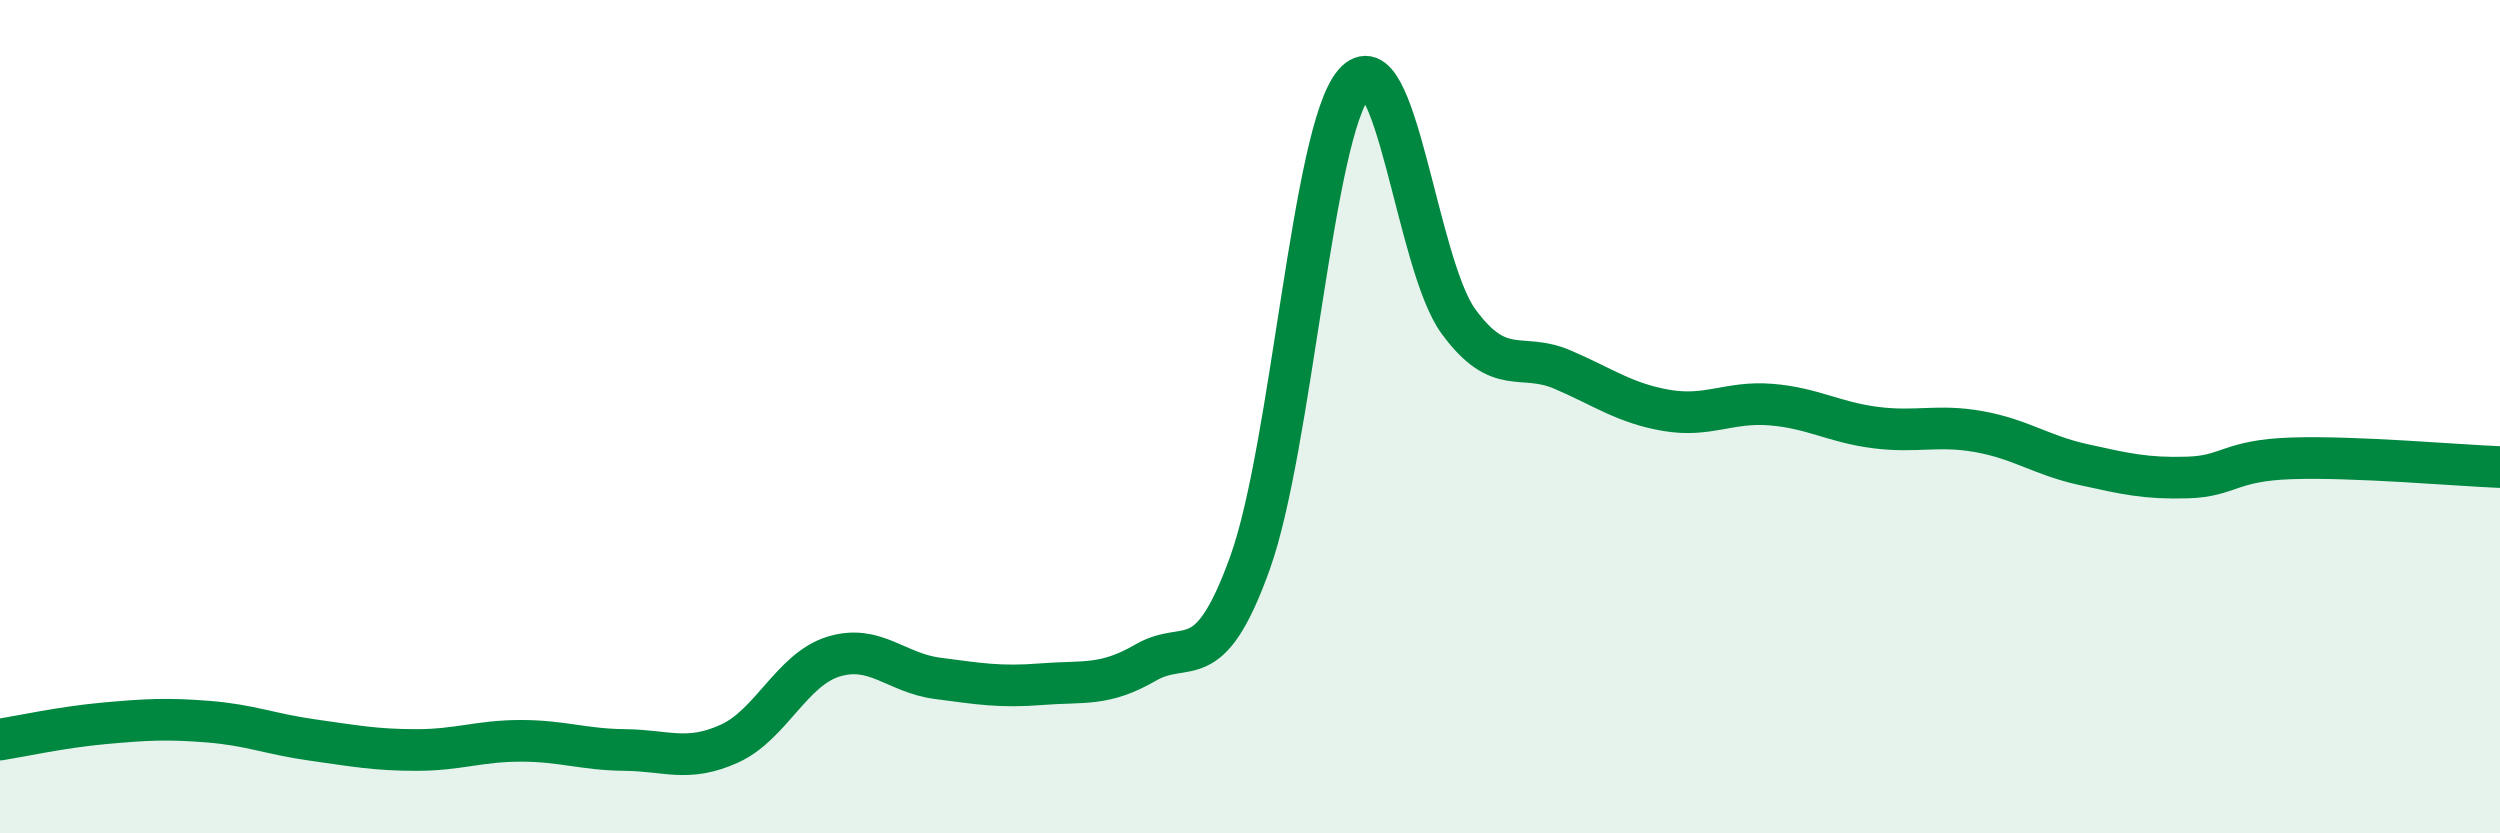 
    <svg width="60" height="20" viewBox="0 0 60 20" xmlns="http://www.w3.org/2000/svg">
      <path
        d="M 0,17.75 C 0.5,17.67 1.5,17.45 2.5,17.36 C 3.5,17.27 4,17.24 5,17.32 C 6,17.4 6.5,17.62 7.5,17.76 C 8.5,17.9 9,18 10,18 C 11,18 11.5,17.78 12.5,17.78 C 13.5,17.78 14,17.99 15,18 C 16,18.01 16.5,18.3 17.5,17.85 C 18.5,17.4 19,16.07 20,15.76 C 21,15.45 21.5,16.15 22.5,16.28 C 23.5,16.41 24,16.5 25,16.42 C 26,16.34 26.5,16.48 27.5,15.9 C 28.5,15.32 29,16.29 30,13.51 C 31,10.73 31.5,3.16 32.5,2 C 33.5,0.84 34,6.34 35,7.71 C 36,9.08 36.5,8.44 37.5,8.87 C 38.5,9.3 39,9.68 40,9.85 C 41,10.02 41.5,9.63 42.5,9.71 C 43.5,9.79 44,10.13 45,10.26 C 46,10.39 46.5,10.18 47.5,10.36 C 48.5,10.54 49,10.93 50,11.15 C 51,11.37 51.5,11.49 52.5,11.46 C 53.5,11.43 53.5,11.05 55,11 C 56.5,10.95 59,11.17 60,11.21L60 20L0 20Z"
        fill="#008740"
        opacity="0.1"
        stroke-linecap="round"
        stroke-linejoin="round"
      />
      <path
        d="M 0,17.75 C 0.5,17.67 1.5,17.45 2.5,17.36 C 3.5,17.27 4,17.24 5,17.32 C 6,17.4 6.5,17.62 7.5,17.76 C 8.5,17.9 9,18 10,18 C 11,18 11.5,17.78 12.5,17.78 C 13.5,17.78 14,17.99 15,18 C 16,18.01 16.5,18.3 17.5,17.85 C 18.5,17.4 19,16.07 20,15.76 C 21,15.45 21.5,16.15 22.5,16.28 C 23.5,16.41 24,16.5 25,16.42 C 26,16.34 26.5,16.48 27.5,15.9 C 28.5,15.32 29,16.29 30,13.51 C 31,10.73 31.5,3.16 32.5,2 C 33.5,0.84 34,6.34 35,7.71 C 36,9.08 36.5,8.44 37.5,8.87 C 38.5,9.3 39,9.68 40,9.85 C 41,10.02 41.5,9.63 42.5,9.71 C 43.5,9.79 44,10.13 45,10.26 C 46,10.39 46.5,10.18 47.5,10.36 C 48.5,10.54 49,10.93 50,11.15 C 51,11.37 51.5,11.49 52.5,11.46 C 53.5,11.43 53.5,11.05 55,11 C 56.5,10.95 59,11.17 60,11.21"
        stroke="#008740"
        stroke-width="1"
        fill="none"
        stroke-linecap="round"
        stroke-linejoin="round"
      />
    </svg>
  